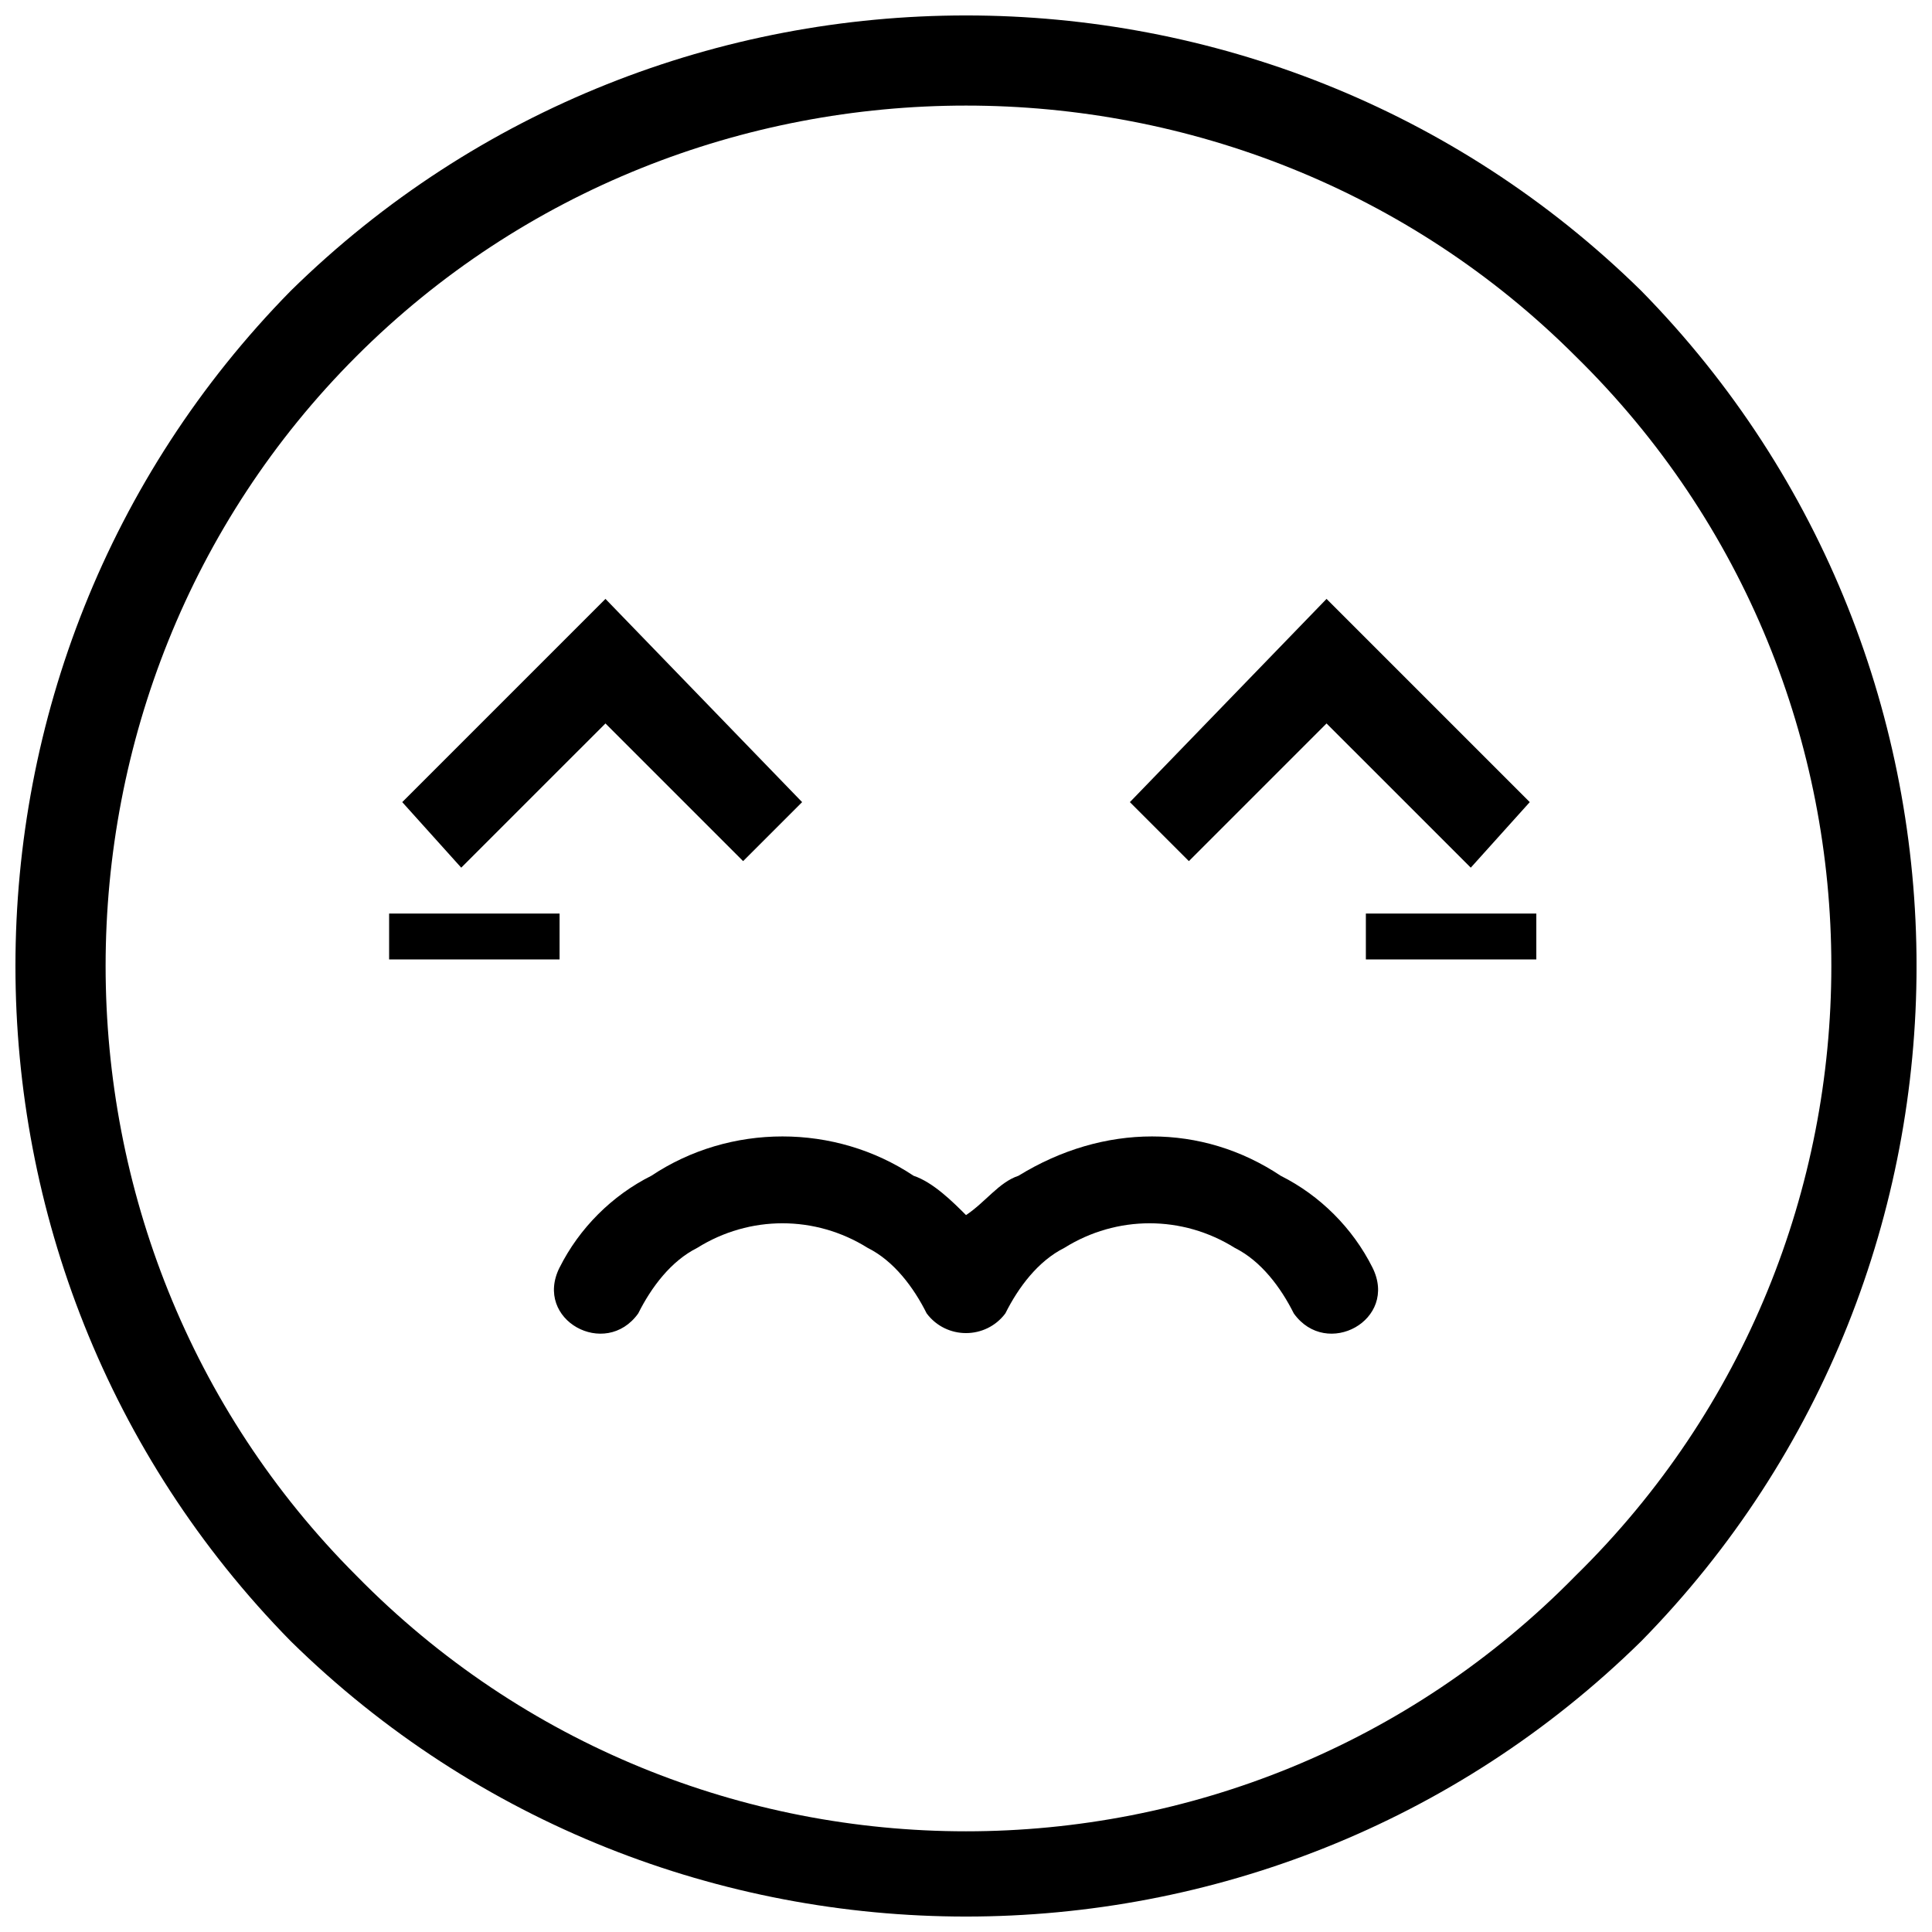 <?xml version="1.0" encoding="UTF-8"?>
<!-- Uploaded to: SVG Repo, www.svgrepo.com, Generator: SVG Repo Mixer Tools -->
<svg width="800px" height="800px" version="1.1" viewBox="144 144 512 512" xmlns="http://www.w3.org/2000/svg">
 <defs>
  <clipPath id="a">
   <path d="m148.09 148.09h503.81v503.81h-503.81z"/>
  </clipPath>
 </defs>
 <g clip-path="url(#a)">
  <path d="m578.94 221.06c97.289 99.023 97.289 258.86 0 357.88-99.023 97.289-258.86 97.289-357.88 0-97.289-99.023-97.289-258.86 0-357.88 99.023-97.289 258.86-97.289 357.88 0zm-17.371 17.371c-88.602-88.602-234.53-88.602-323.13 0-88.602 88.602-88.602 234.53 0 323.13 88.602 90.34 234.53 90.34 323.13 0 90.34-88.602 90.34-234.53 0-323.13z"/>
 </g>
 <path d="m356.57 356.57-52.117-53.855-53.855 53.855 15.633 17.371 38.223-38.219 36.48 36.484z"/>
 <path d="m443.43 356.57 52.117-53.855 53.855 53.855-15.633 17.371-38.223-38.219-36.48 36.484z"/>
 <path d="m292.29 479.91c-6.949 13.898 12.16 24.32 20.848 12.16 3.473-6.949 8.688-13.898 15.637-17.371 13.898-8.688 31.27-8.688 45.168 0 6.949 3.473 12.16 10.422 15.637 17.371 5.211 6.949 15.637 6.949 20.848 0 3.473-6.949 8.688-13.898 15.637-17.371 13.898-8.688 31.27-8.688 45.168 0 6.949 3.473 12.16 10.422 15.637 17.371 8.688 12.16 27.797 1.738 20.848-12.16-5.211-10.422-13.898-19.109-24.32-24.32-20.848-13.898-46.906-13.898-69.492 0-5.211 1.738-8.688 6.949-13.898 10.422-3.473-3.473-8.688-8.688-13.898-10.422-20.848-13.898-48.645-13.898-69.492 0-10.422 5.211-19.109 13.898-24.32 24.32z"/>
 <path d="m505.97 386.1h45.168v12.16h-45.168z"/>
 <path d="m247.12 386.1h45.172v12.16h-45.172z"/>
</svg>